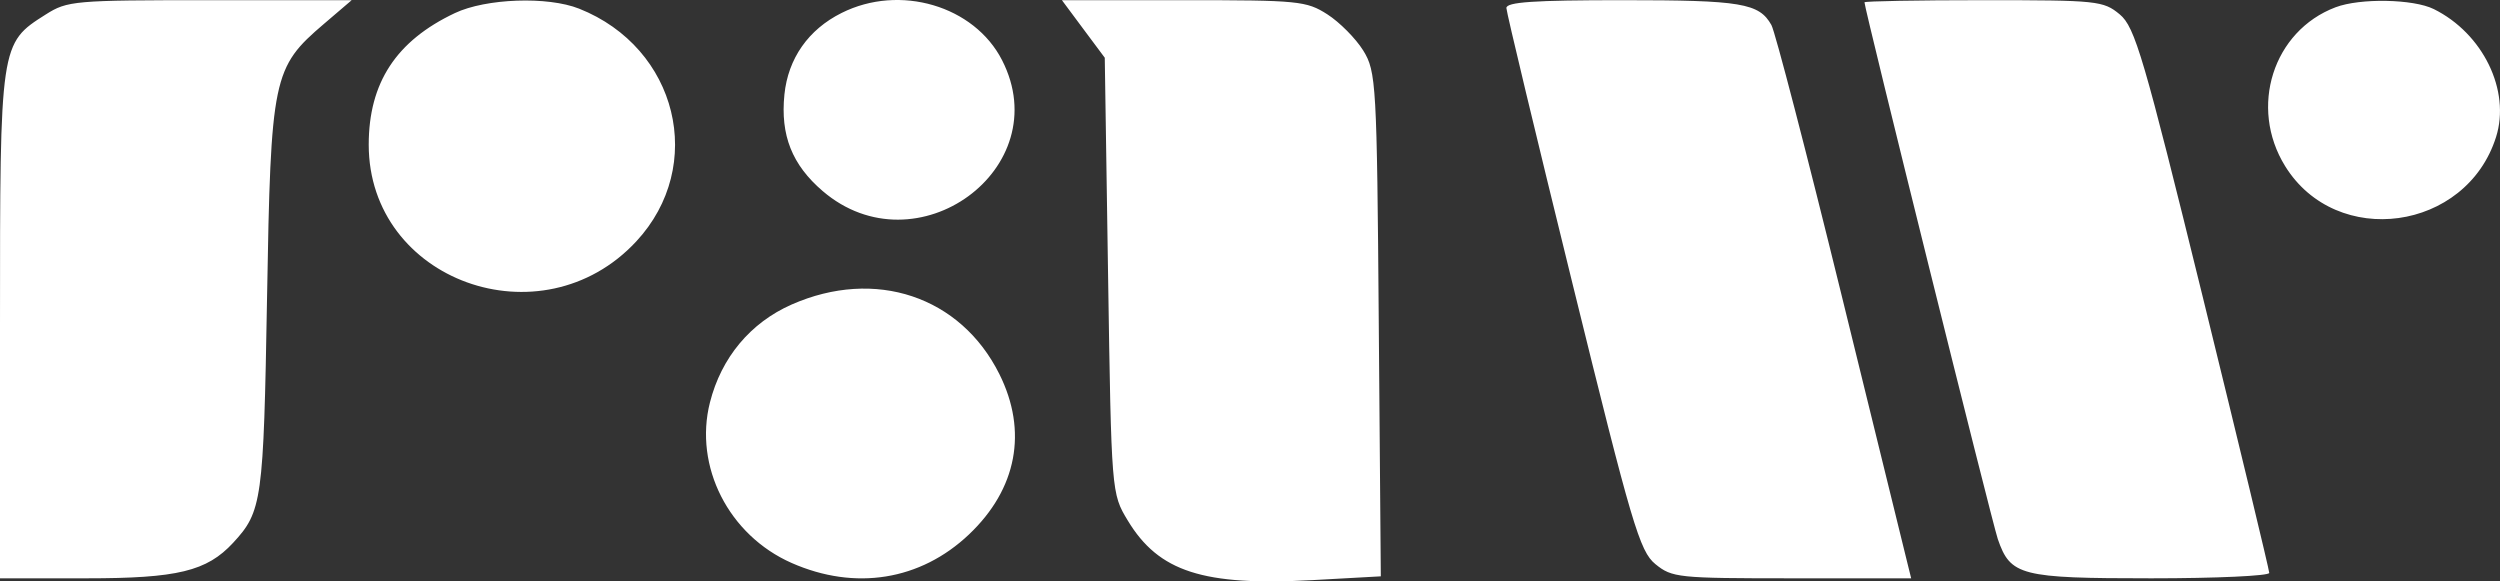 <svg width="43" height="10" viewBox="0 0 43 10" fill="none" xmlns="http://www.w3.org/2000/svg">
  <rect x="0" y="0" width="43" height="10" fill="#333333" stroke="none"/>
  <path fill-rule="evenodd" clip-rule="evenodd"
    d="M0.787 0.249C0 0.747 0 0.746 0 5.597L0 9.947H1.488C3.055 9.947 3.556 9.825 4.009 9.337C4.508 8.798 4.533 8.619 4.593 5.13C4.658 1.321 4.691 1.162 5.574 0.409L6.049 0.003H3.612C1.268 0.003 1.16 0.013 0.787 0.249ZM7.824 0.225C6.815 0.702 6.342 1.423 6.342 2.489C6.342 4.831 9.314 5.905 10.943 4.153C12.153 2.851 11.656 0.822 9.961 0.149C9.42 -0.066 8.359 -0.028 7.824 0.225ZM14.475 0.223C13.904 0.508 13.555 1.006 13.492 1.626C13.421 2.326 13.623 2.835 14.151 3.287C15.762 4.665 18.187 2.896 17.236 1.036C16.757 0.098 15.476 -0.279 14.475 0.223ZM18.633 0.498L19.002 0.993L19.059 4.74C19.116 8.478 19.117 8.489 19.397 8.952C19.93 9.835 20.695 10.081 22.574 9.978L23.75 9.913L23.715 5.58C23.683 1.435 23.671 1.23 23.447 0.868C23.318 0.661 23.04 0.381 22.831 0.247C22.469 0.016 22.338 0.003 20.357 0.003H18.265L18.633 0.498ZM25.91 0.139C25.912 0.213 26.422 2.34 27.044 4.866C28.066 9.023 28.202 9.482 28.473 9.703C28.76 9.936 28.859 9.947 30.822 9.947H32.872L32.812 9.704C32.778 9.57 32.263 7.475 31.668 5.048C31.072 2.621 30.532 0.543 30.468 0.43C30.256 0.054 29.951 0.003 27.911 0.003C26.381 0.003 25.907 0.035 25.91 0.139ZM32.069 0.04C32.069 0.153 34.262 8.979 34.362 9.271C34.58 9.903 34.752 9.947 37.002 9.947C38.118 9.947 39.031 9.905 39.031 9.854C39.031 9.803 38.518 7.675 37.892 5.126C36.871 0.973 36.722 0.465 36.459 0.247C36.178 0.014 36.078 0.003 34.117 0.003C32.991 0.003 32.069 0.02 32.069 0.04ZM40.172 0.125C39.096 0.532 38.678 1.845 39.304 2.857C40.187 4.285 42.42 3.977 42.932 2.357C43.185 1.557 42.707 0.575 41.861 0.156C41.509 -0.018 40.595 -0.035 40.172 0.125ZM13.616 5.238C12.907 5.551 12.406 6.151 12.211 6.922C11.932 8.023 12.534 9.206 13.616 9.683C14.707 10.164 15.831 9.984 16.666 9.193C17.492 8.41 17.68 7.418 17.189 6.434C16.521 5.096 15.053 4.605 13.616 5.238Z"
    fill="white" />
</svg>